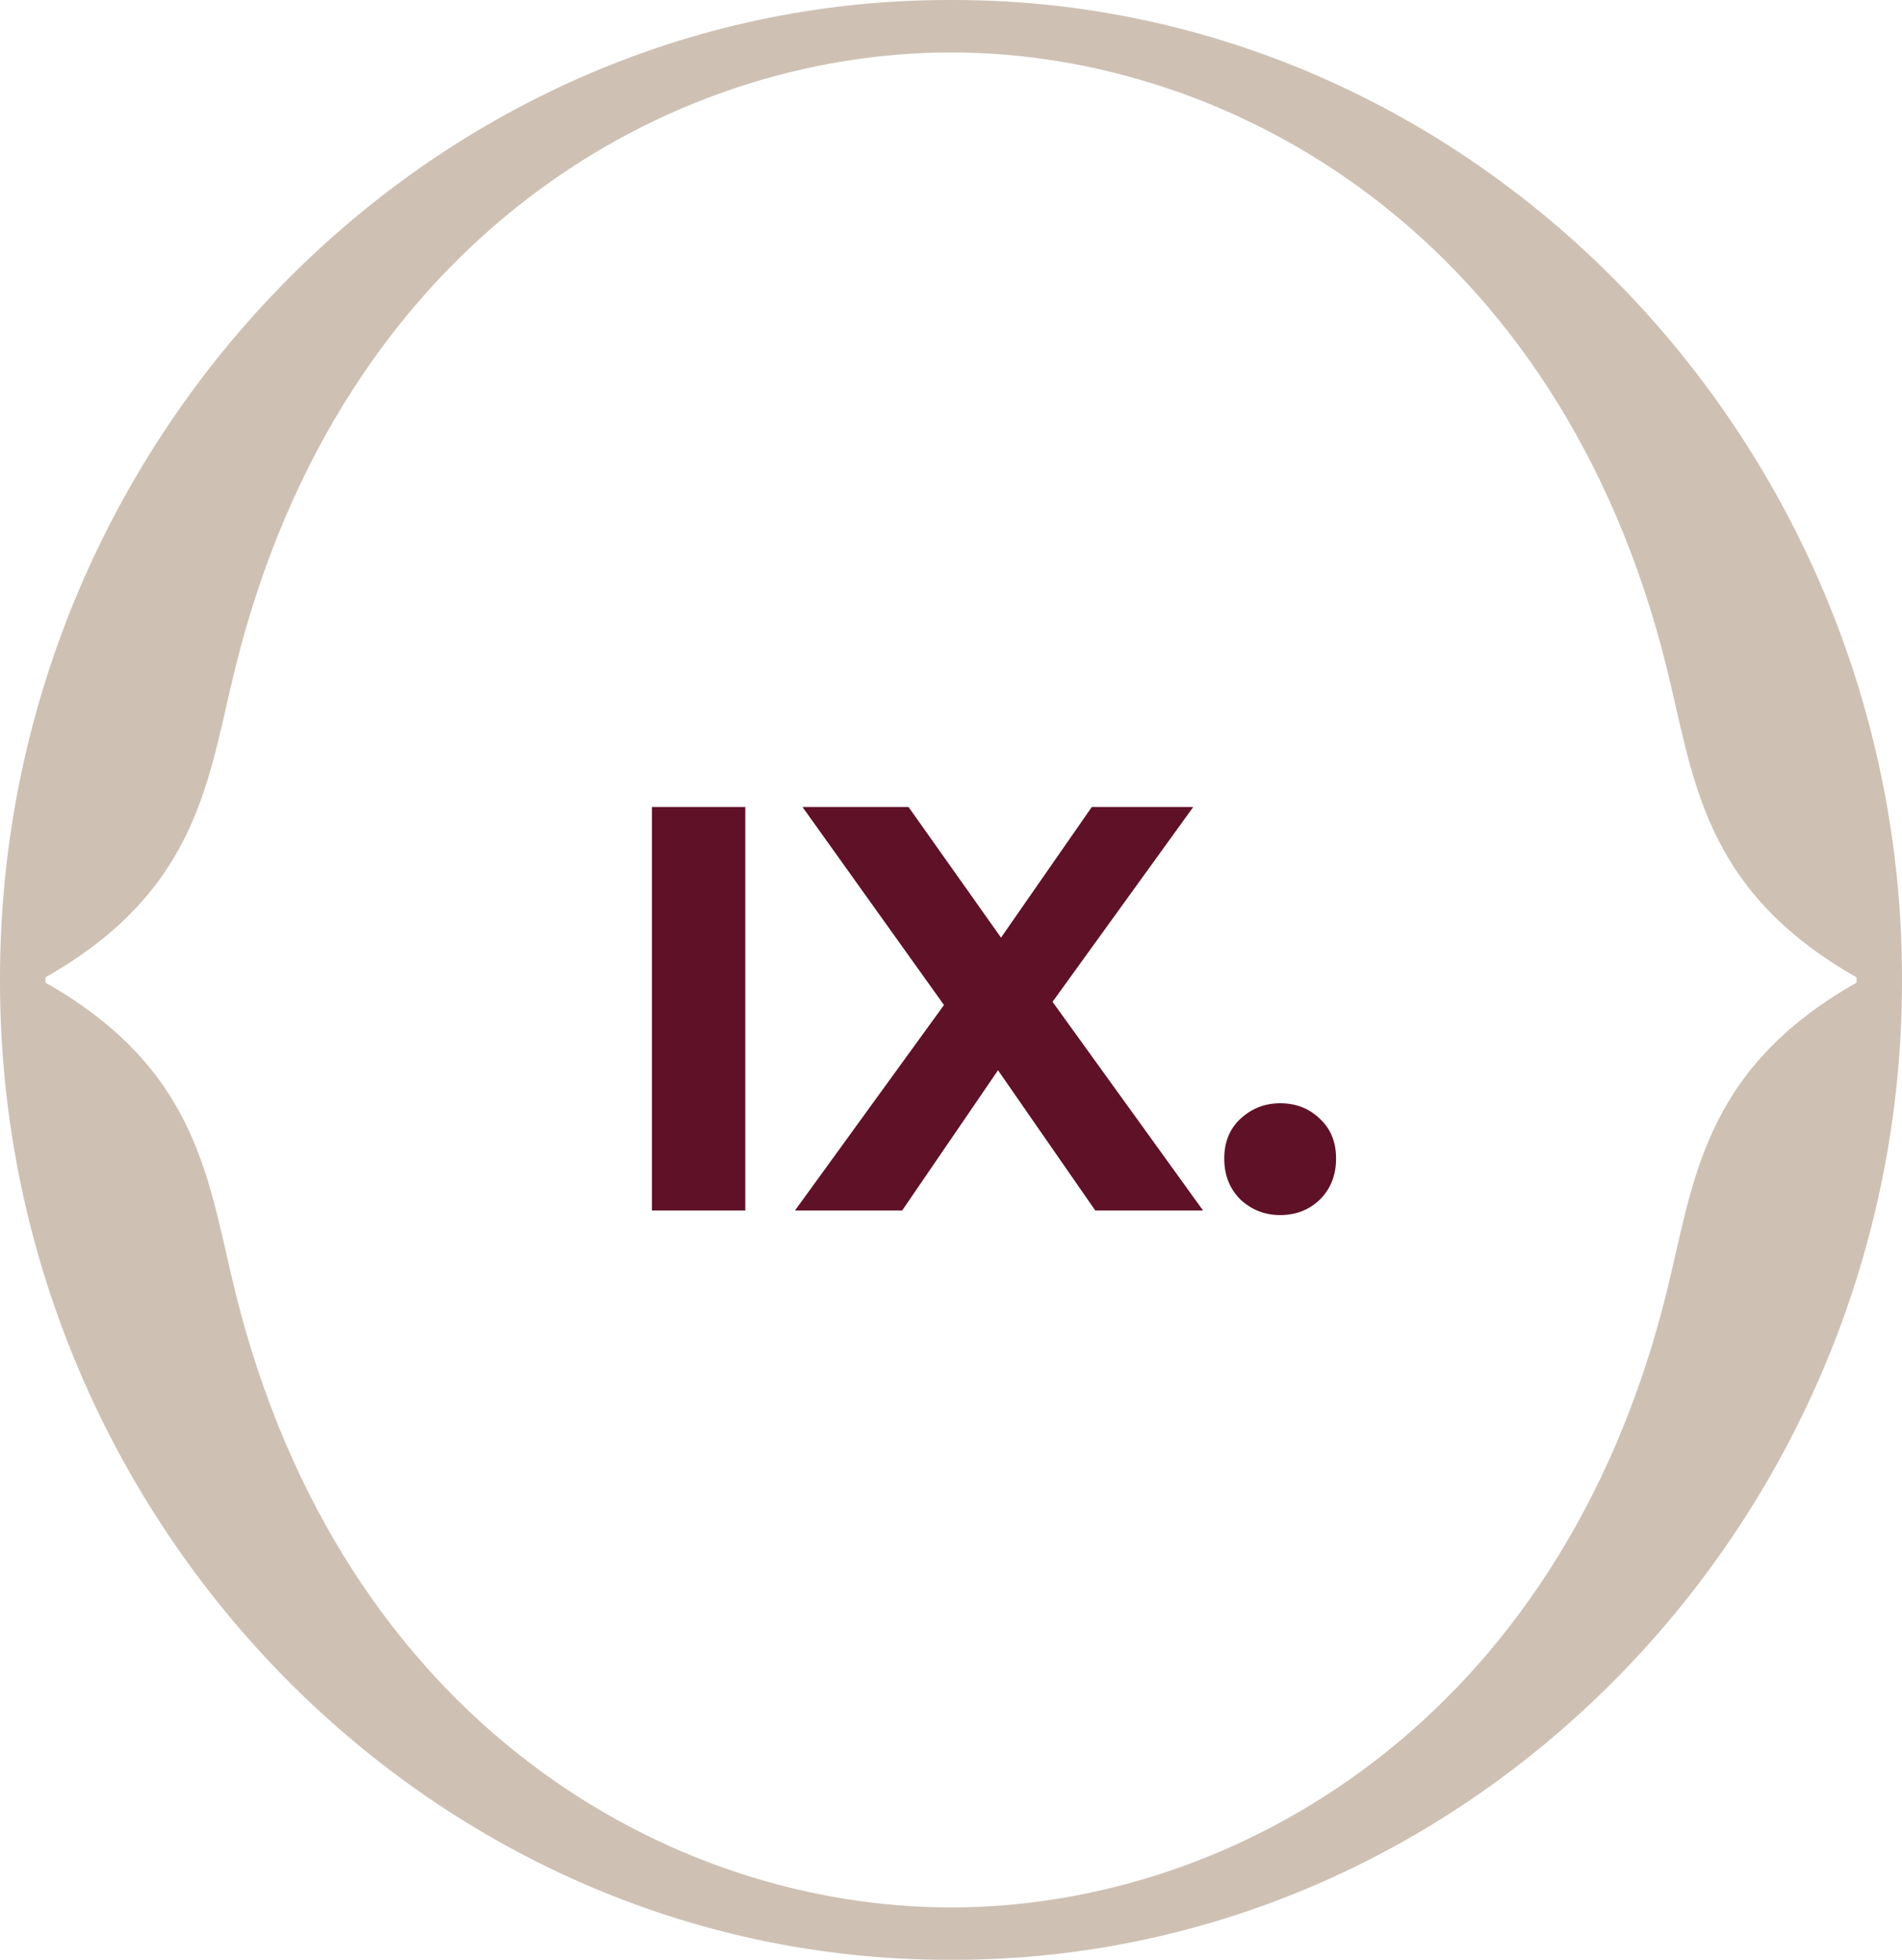 <?xml version="1.0" encoding="UTF-8"?> <svg xmlns="http://www.w3.org/2000/svg" width="33" height="34" viewBox="0 0 33 34" fill="none"><path d="M11.311 21V14H12.931V21H11.311ZM13.793 21L16.803 16.85V18.03L13.923 14H15.763L17.753 16.81L16.983 16.82L18.943 14H20.703L17.843 17.96V16.8L20.873 21H19.003L16.943 18.03H17.683L15.653 21H13.793ZM22.211 21.08C21.945 21.08 21.715 20.99 21.521 20.81C21.335 20.623 21.241 20.387 21.241 20.1C21.241 19.813 21.335 19.583 21.521 19.41C21.715 19.23 21.945 19.14 22.211 19.14C22.485 19.14 22.715 19.23 22.901 19.41C23.088 19.583 23.181 19.813 23.181 20.1C23.181 20.387 23.088 20.623 22.901 20.81C22.715 20.99 22.485 21.08 22.211 21.08Z" fill="#5F1127"></path><path d="M32.212 16.981H32.212V16.983V17.046C29.516 18.577 29.387 20.529 28.909 22.447C27.053 29.89 21.387 33.091 16.5 33.091C11.613 33.091 5.947 29.89 4.09 22.446C3.612 20.529 3.484 18.577 0.788 17.046V17.019V16.983V16.956C3.484 15.426 3.612 13.473 4.09 11.556C5.947 4.112 11.613 0.91 16.499 0.91C21.385 0.91 27.053 4.112 28.91 11.556C29.388 13.473 29.516 15.426 32.212 16.956V16.981ZM16.541 -1.4618e-06H16.499H16.458C7.392 -1.4618e-06 0 7.706 0 16.971V16.983V17.019V17.031C0 26.297 7.392 34.002 16.459 34H16.5H16.541C25.607 34 33 26.294 33 17.029V17.019H33V16.971C33 7.706 25.608 -1.4618e-06 16.541 -1.4618e-06Z" fill="#CEC1B4"></path></svg> 